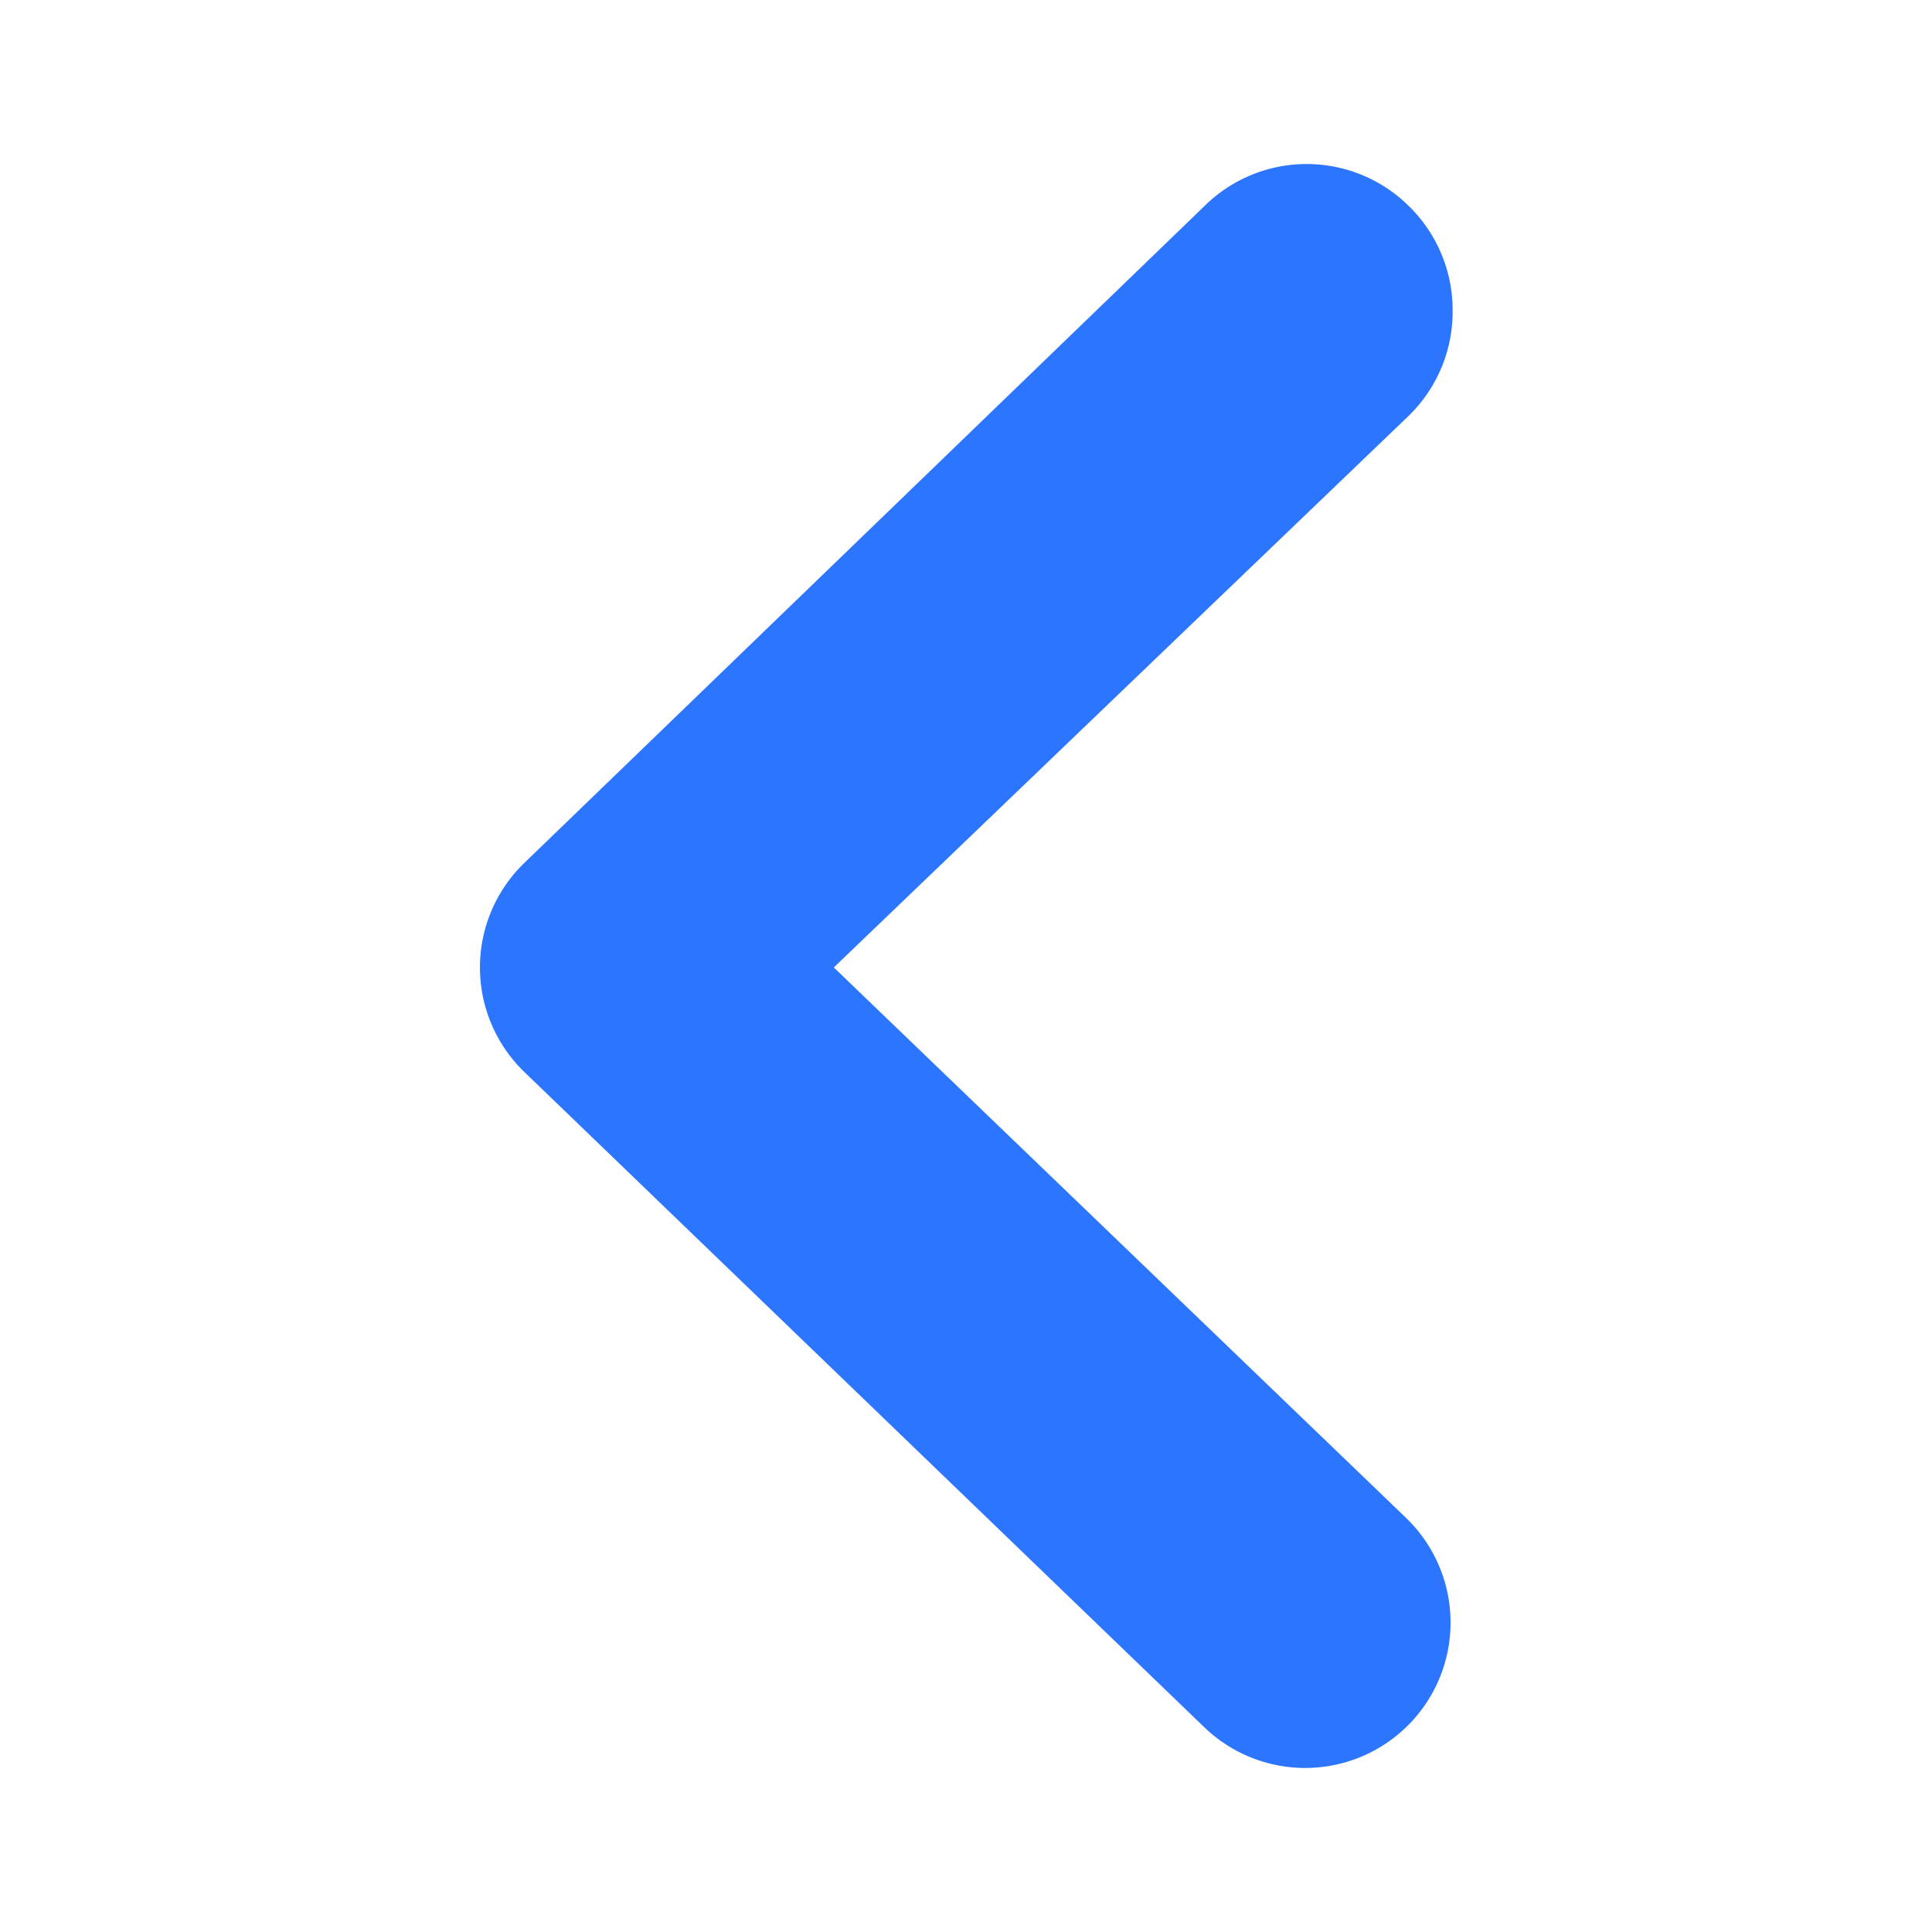 <svg xmlns="http://www.w3.org/2000/svg" xmlns:xlink="http://www.w3.org/1999/xlink" viewBox="0 0 13.3 13.3"><defs><style>.a{fill:none;}.b{clip-path:url(#a);}.c{fill:#2b75ff;}</style><clipPath id="a" transform="translate(0 0)"><rect class="a" width="13.25" height="13.25"/></clipPath></defs><rect class="a" width="13.3" height="13.3"/><g class="b"><path class="c" d="m10 2.14a1 1 0 0 1-.3.72l-3.96 3.8l3.94 3.79a1 1 0 0 1-1.39 1.44l-4.68-4.51a1 1 0 0 1 0-1.44l4.68-4.52a1 1 0 0 1 1.41 0a1 1 0 0 1 .3.72z" transform="translate(0 0)"/></g></svg>